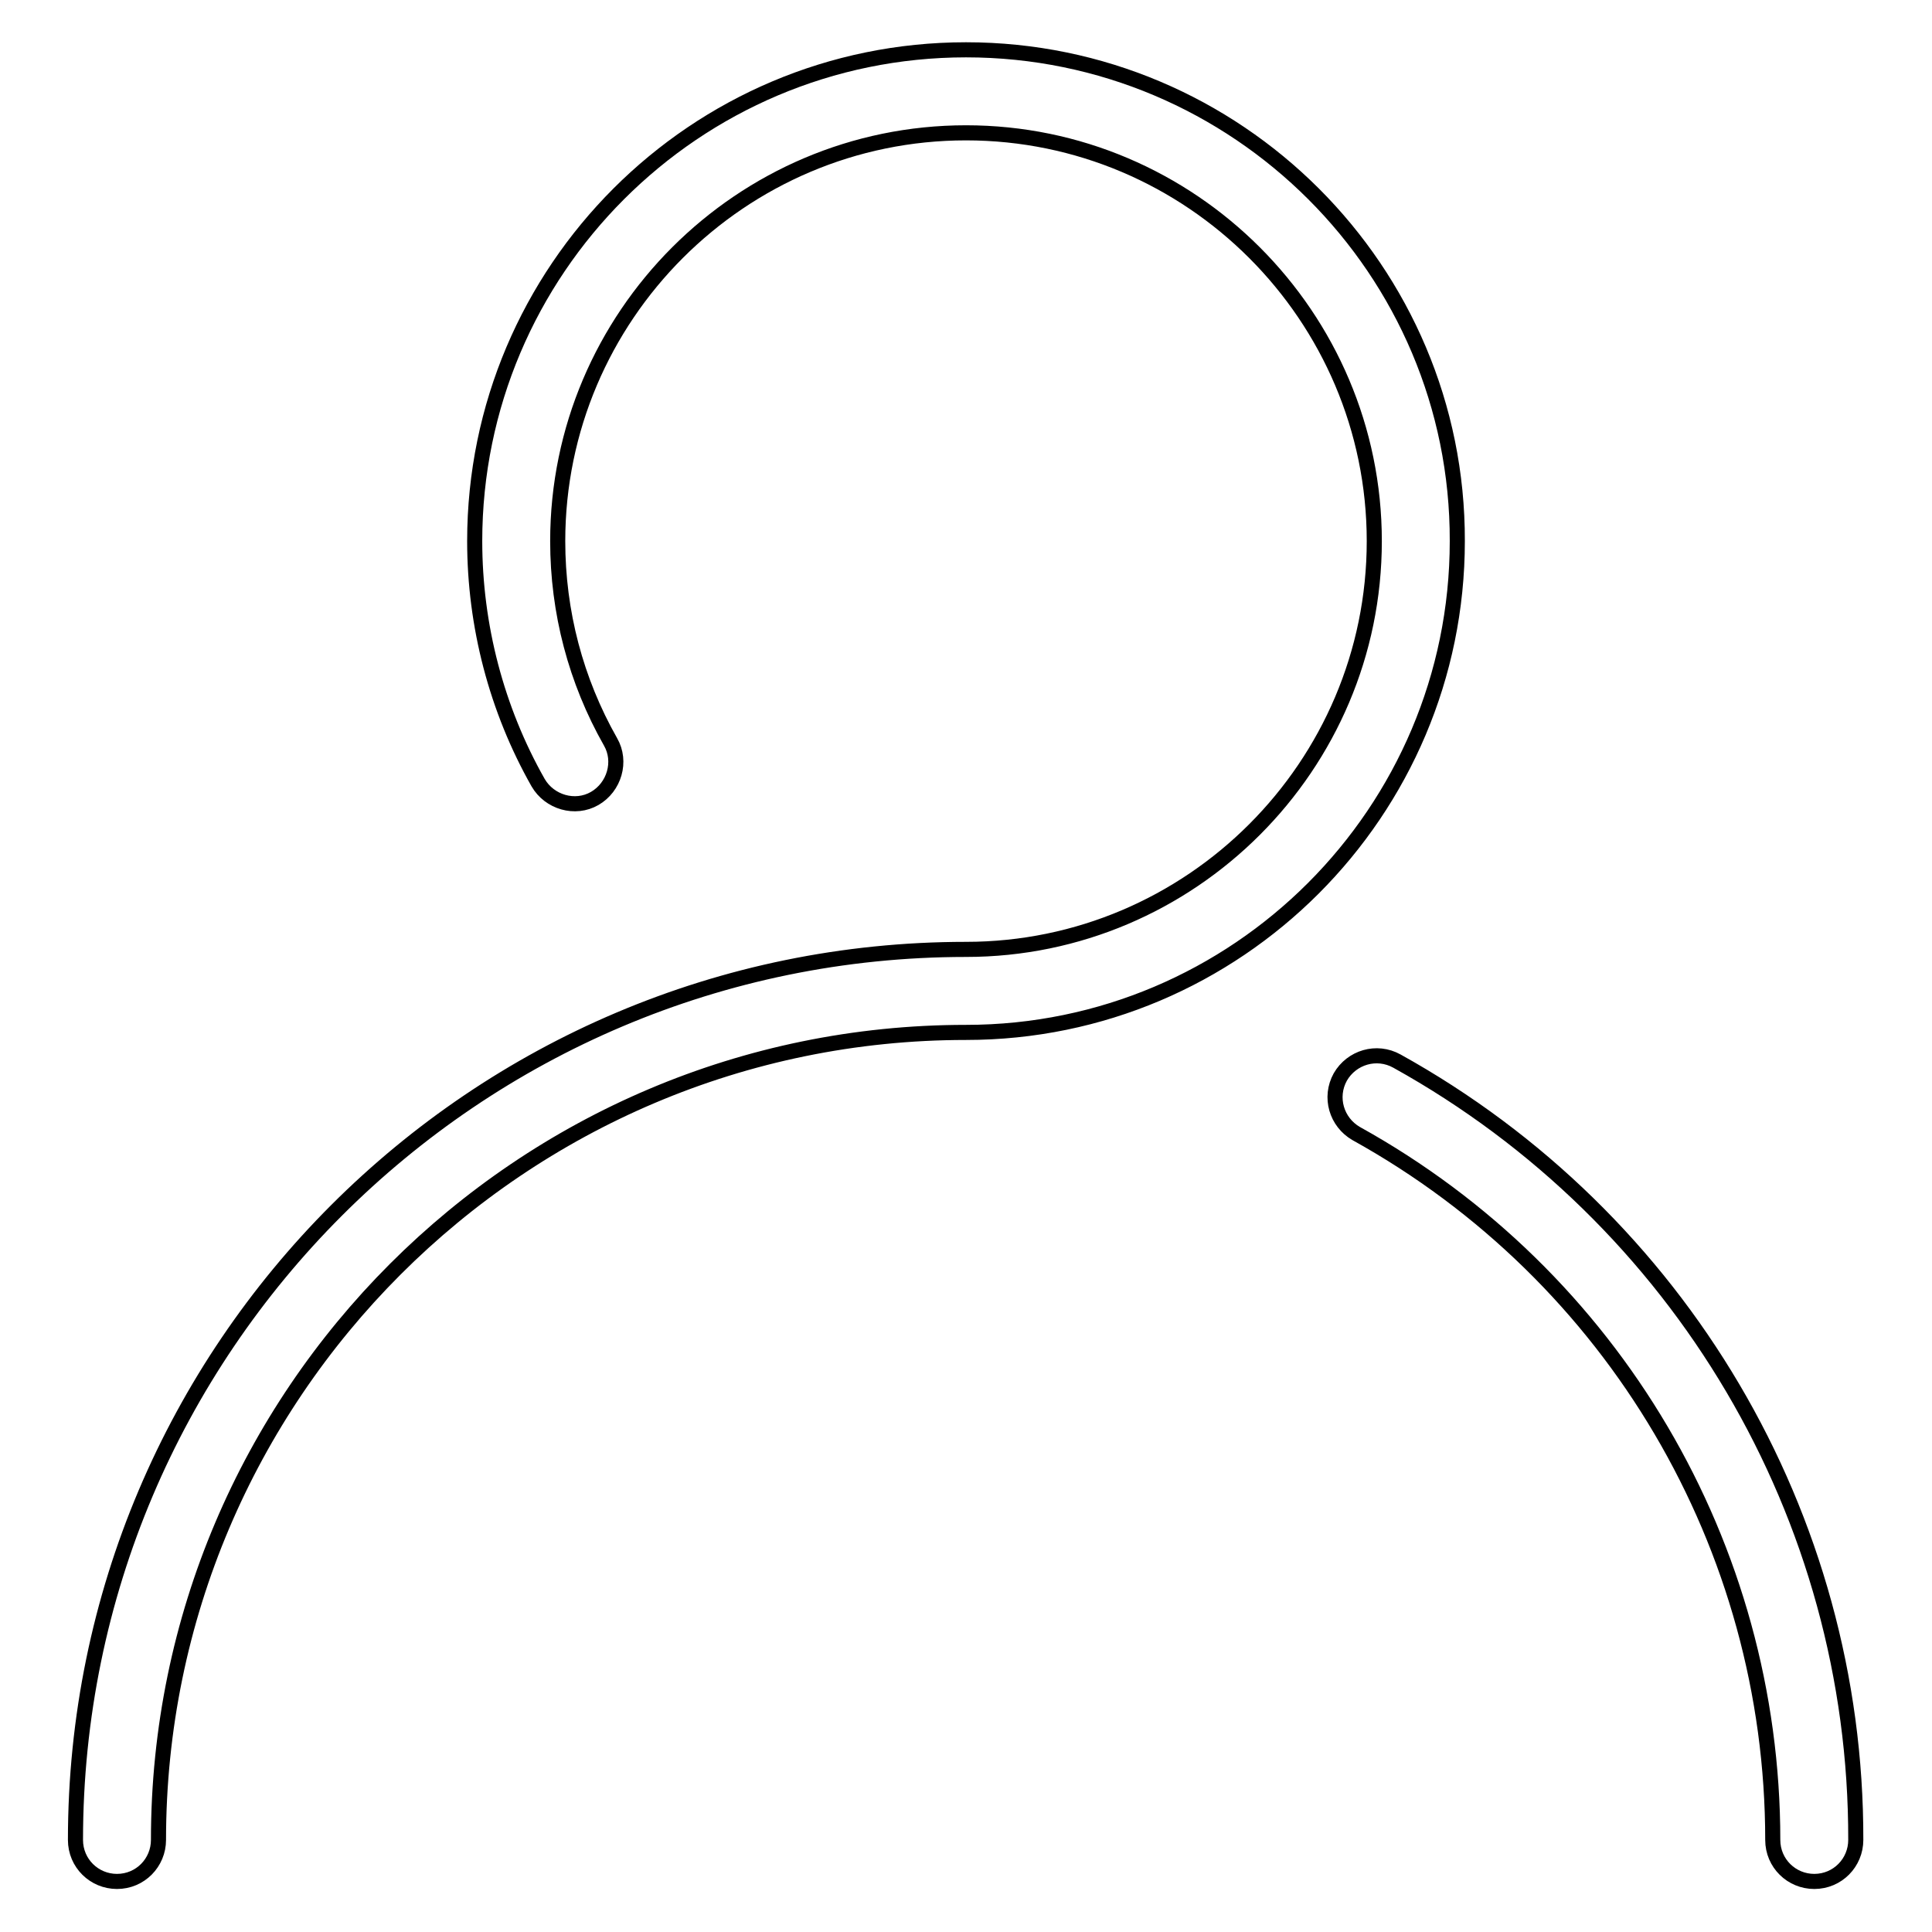 <?xml version="1.0" encoding="utf-8"?>
<!-- Svg Vector Icons : http://www.onlinewebfonts.com/icon -->
<!DOCTYPE svg PUBLIC "-//W3C//DTD SVG 1.1//EN" "http://www.w3.org/Graphics/SVG/1.1/DTD/svg11.dtd">
<svg version="1.1" xmlns="http://www.w3.org/2000/svg" xmlns:xlink="http://www.w3.org/1999/xlink" x="0px" y="0px" viewBox="0 0 256 256" enable-background="new 0 0 256 256" xml:space="preserve">
<g> <path stroke-width="2" fill-opacity="0" stroke="#000000"  d="M128,6.6c-35.9,0-65.1,29.2-65.1,65.1c0,11.2,2.9,22.3,8.4,32c1.5,2.6,4.9,3.6,7.5,2.1 c2.6-1.5,3.6-4.9,2.1-7.5c-4.6-8.1-7-17.2-7-26.6c0-29.8,24.3-54.1,54.1-54.1s54.1,24.3,54.1,54.1c0,29.8-24.3,54.1-54.1,54.1 c-65.1,0-118,52.9-118,118c0,3.1,2.5,5.5,5.5,5.5c3.1,0,5.5-2.5,5.5-5.5c0-59,48-107,107-107c35.9,0,65.1-29.2,65.1-65.1 C193.2,35.8,163.9,6.6,128,6.6z M185.1,140.6c-2.7-1.5-6-0.5-7.5,2.1c-1.5,2.7-0.5,6,2.1,7.5c34.1,18.9,55.2,54.7,55.2,93.6 c0,3.1,2.5,5.5,5.5,5.5c3.1,0,5.5-2.5,5.5-5.5C246,200.9,222.6,161.4,185.1,140.6z"/></g>
</svg>